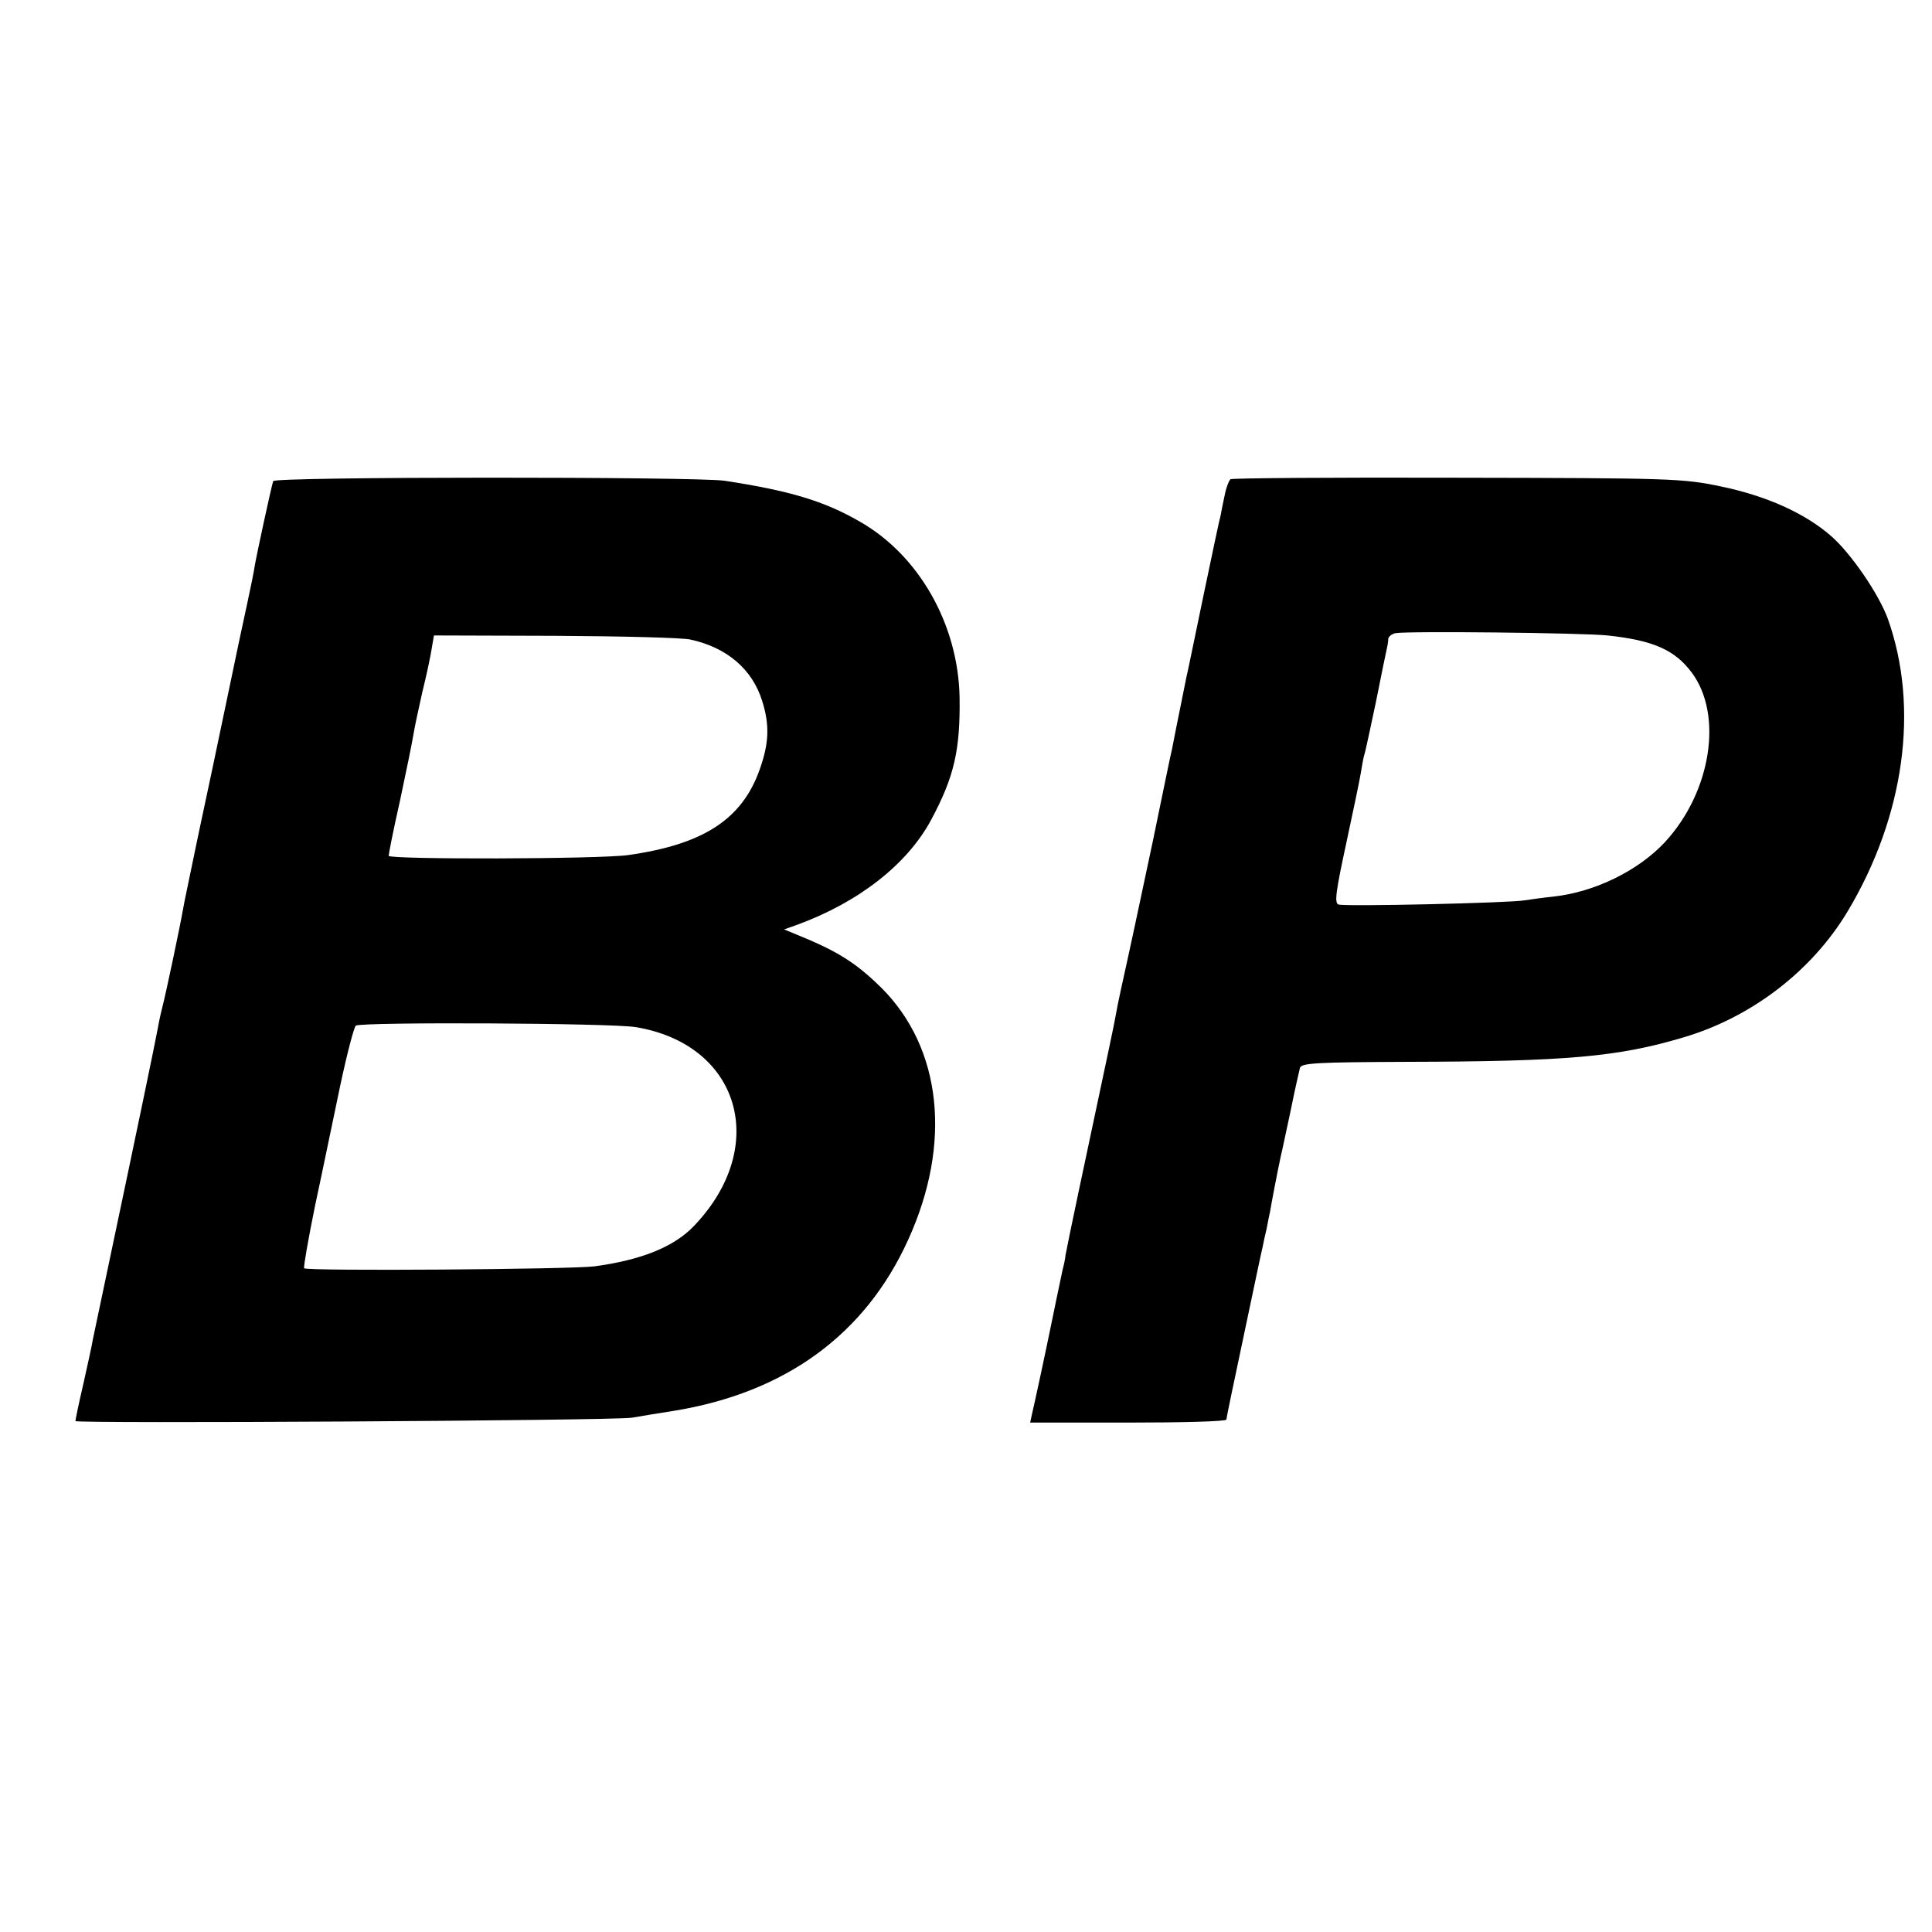 <?xml version="1.0" standalone="no"?>
<!DOCTYPE svg PUBLIC "-//W3C//DTD SVG 20010904//EN"
 "http://www.w3.org/TR/2001/REC-SVG-20010904/DTD/svg10.dtd">
<svg version="1.0" xmlns="http://www.w3.org/2000/svg"
 width="512pt" height="512pt" viewBox="0 0 512 512"
 preserveAspectRatio="xMidYMid meet">
<g transform="translate(0,512) scale(0.1,-0.1)"
fill="#000000" stroke="none">
<path d="M724 3845 c-5 -15 -44 -195 -49 -225 -2 -14 -11 -59 -20 -100 -9 -41
-34 -158 -55 -260 -21 -102 -55 -261 -75 -355 -19 -93 -38 -181 -40 -195 -9
-51 -46 -226 -55 -260 -5 -19 -11 -49 -14 -66 -5 -28 -51 -250 -130 -624 -19
-91 -37 -176 -40 -190 -2 -14 -14 -67 -25 -117 -12 -51 -21 -95 -21 -99 0 -7
1425 1 1475 9 22 4 72 12 110 18 296 48 508 202 622 454 116 255 89 507 -71
667 -61 60 -107 91 -193 128 l-65 27 34 12 c164 60 293 161 356 279 61 114 77
185 75 325 -4 193 -108 376 -265 465 -95 55 -188 82 -358 108 -78 11 -1192 11
-1196 -1z m1106 -420 c97 -21 164 -79 190 -163 20 -64 18 -112 -7 -182 -47
-132 -150 -198 -348 -226 -78 -11 -635 -12 -635 -2 0 5 13 71 30 146 16 75 32
153 35 172 3 19 14 71 24 115 11 44 22 96 25 116 l6 35 323 -1 c177 -1 338 -5
357 -10z m-145 -1027 c276 -46 355 -316 155 -526 -53 -56 -139 -91 -265 -108
-65 -8 -764 -13 -769 -5 -2 3 11 78 29 166 19 88 48 230 66 315 18 85 37 158
42 162 16 10 676 7 742 -4z"/>
<path d="M3261 3850 c-4 -3 -12 -23 -16 -45 -5 -22 -9 -44 -10 -50 -2 -5 -22
-100 -45 -210 -23 -110 -43 -209 -46 -220 -3 -17 -25 -122 -38 -190 -3 -11
-25 -119 -50 -240 -42 -198 -57 -269 -86 -400 -5 -22 -11 -53 -14 -70 -5 -28
-18 -88 -98 -465 -17 -80 -32 -154 -34 -165 -1 -11 -5 -29 -8 -40 -2 -11 -14
-65 -25 -120 -25 -122 -49 -232 -56 -262 l-5 -23 260 0 c143 0 260 3 260 8 0
4 21 104 46 222 25 118 47 224 50 235 2 11 7 34 11 50 3 17 7 37 9 45 2 14 19
103 28 145 3 11 14 65 26 120 11 55 23 107 25 115 4 13 45 15 282 16 425 1
561 13 735 65 179 53 339 175 434 333 151 252 191 540 107 776 -24 66 -98 174
-151 220 -69 60 -171 106 -292 131 -101 21 -129 22 -698 23 -326 1 -597 -1
-601 -4z m999 -414 c121 -13 178 -38 223 -98 84 -112 52 -317 -71 -450 -70
-75 -185 -132 -295 -144 -29 -3 -63 -8 -77 -10 -39 -7 -478 -17 -493 -11 -11
4 -7 34 20 159 18 84 36 169 39 188 3 19 7 41 9 48 3 7 16 70 31 140 14 70 27
134 29 142 2 8 4 20 4 27 1 6 9 13 19 15 30 6 495 1 562 -6z"/>
</g>
</svg>
